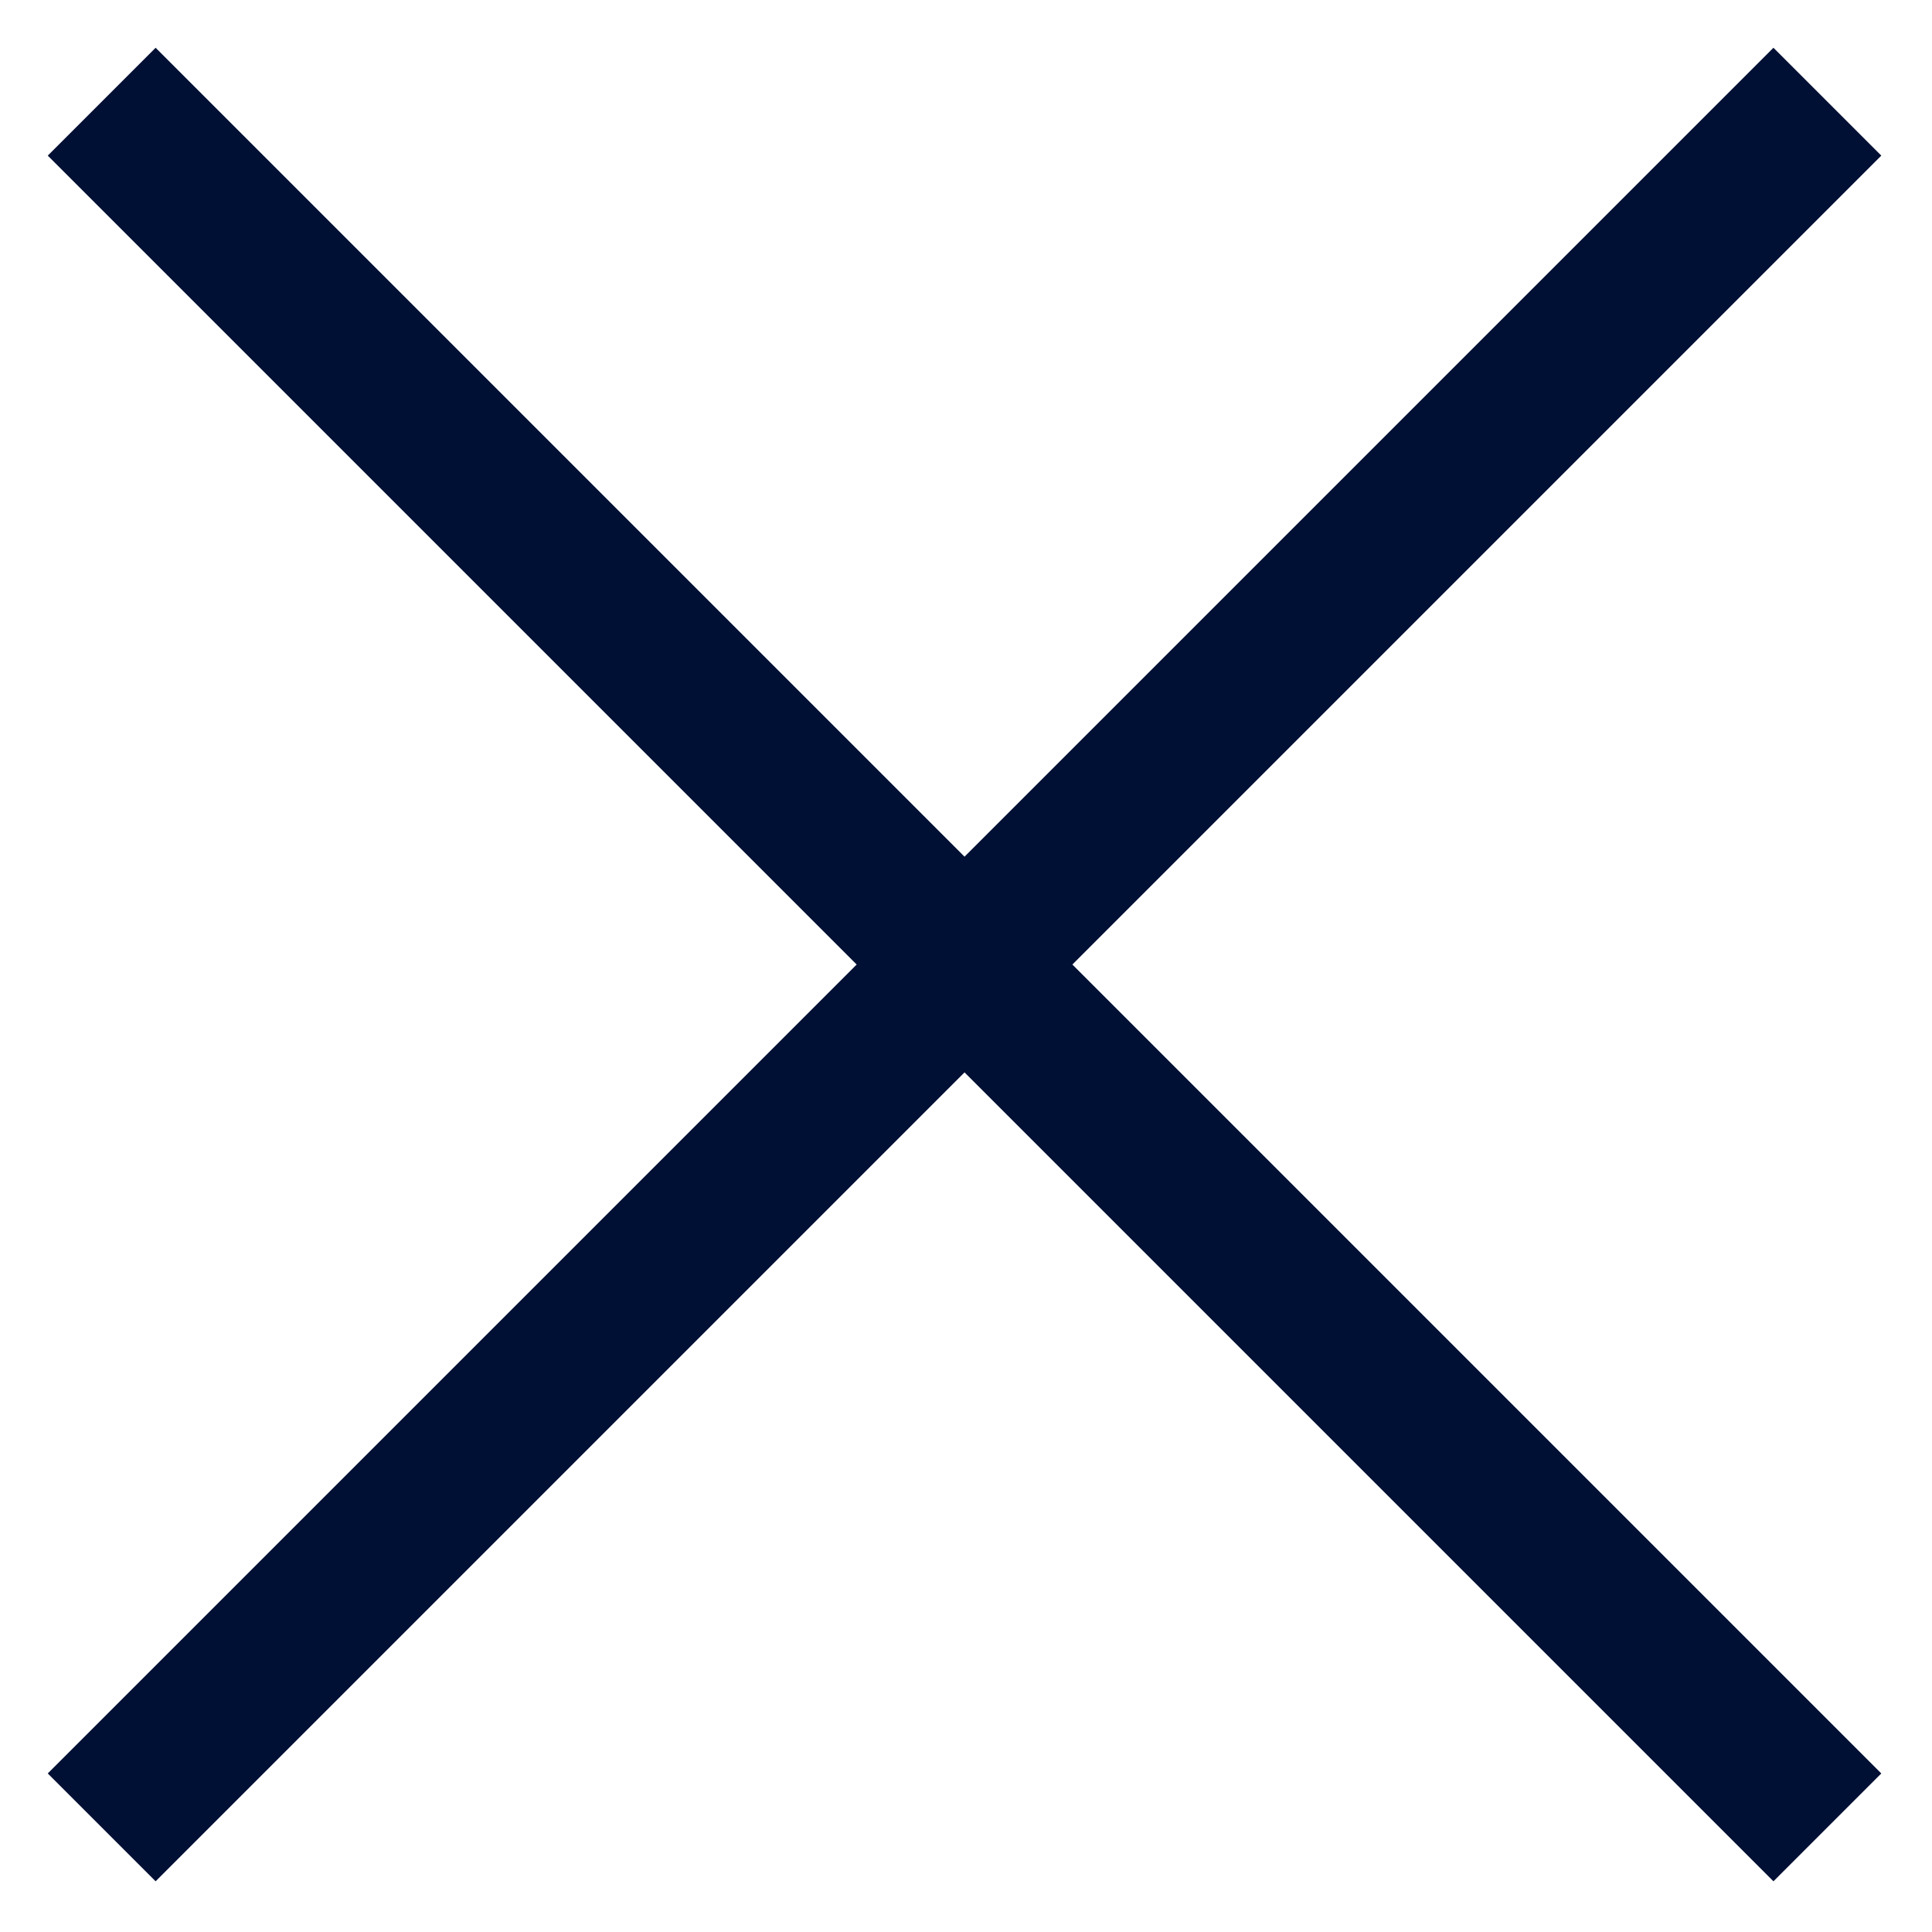 <svg width="19" height="19" viewBox="0 0 19 19" fill="none" xmlns="http://www.w3.org/2000/svg">
<path d="M1 17.971L17.971 1" stroke="#000F34" stroke-width="1.5"/>
<path d="M1 1L17.971 17.971" stroke="#000F34" stroke-width="1.5"/>
</svg>
